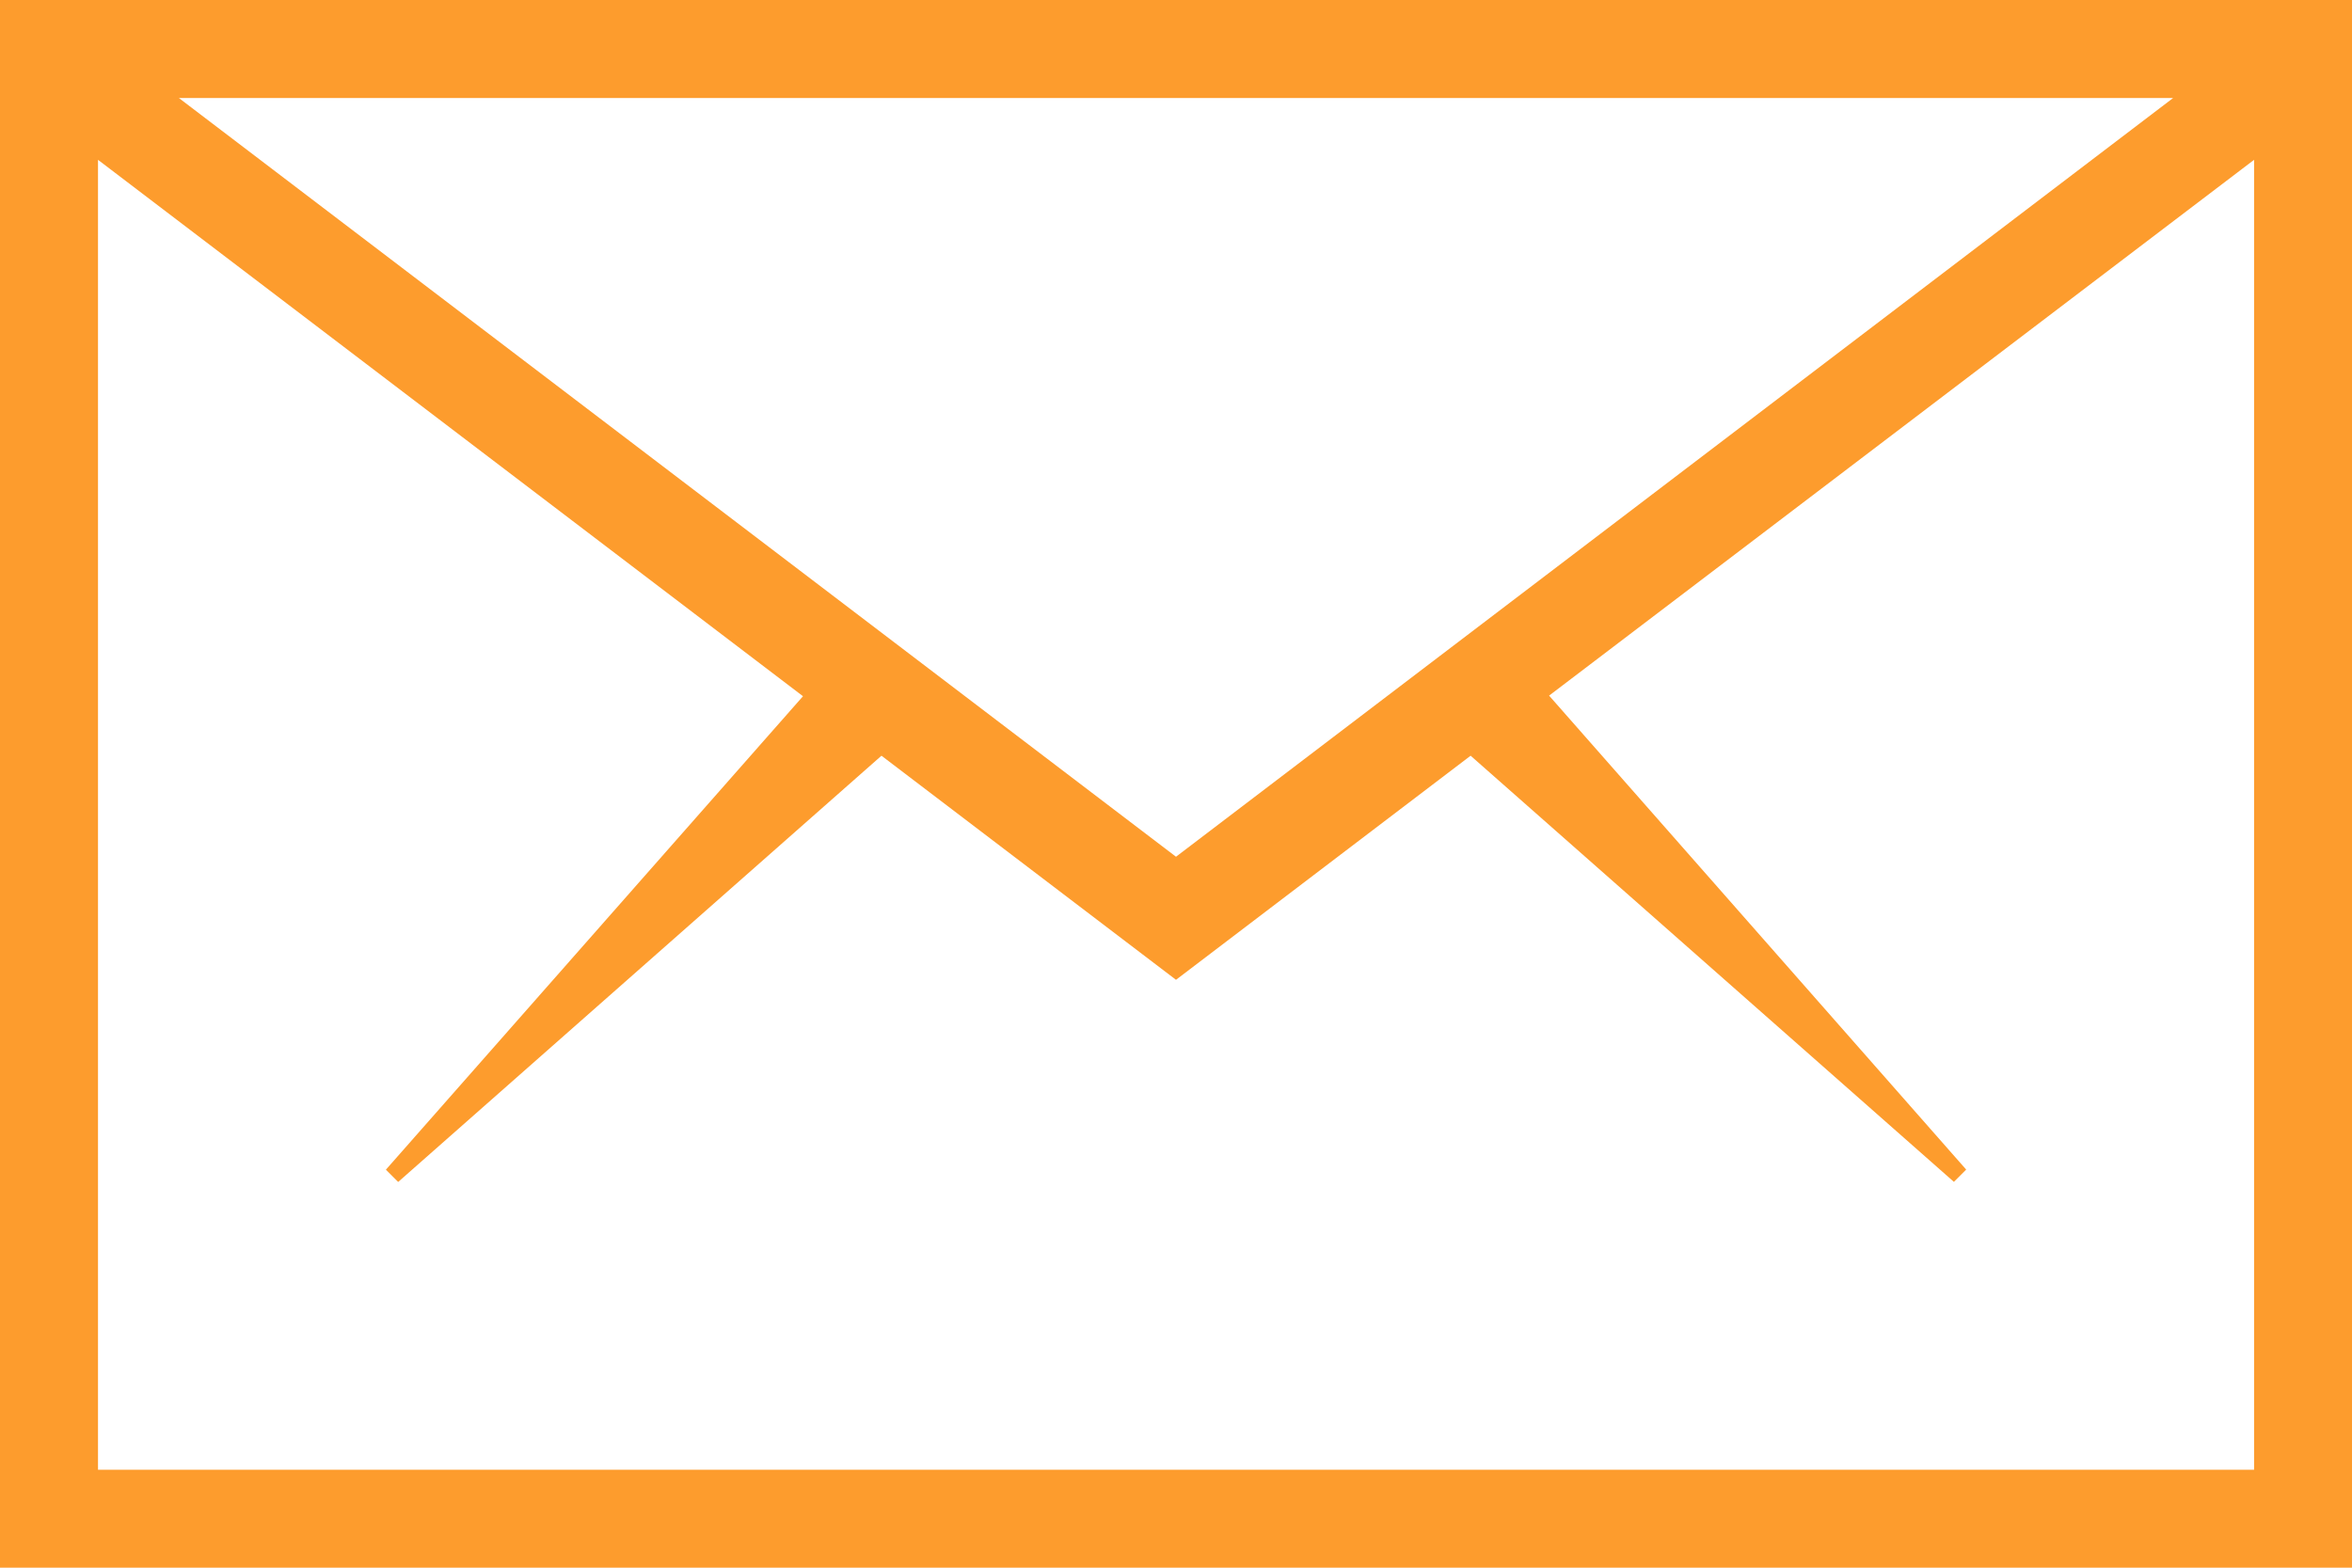<svg xmlns="http://www.w3.org/2000/svg" width="27" height="18" viewBox="0 0 27 18">
  <path id="Icon_ion-ios-email-outline" data-name="Icon ion-ios-email-outline" d="M4.5,9V27h27V9ZM18,18.837,6.553,10.125H29.447ZM5.625,25.875V10.835l8.093,6.159L8.93,22.43l.141.141,5.548-4.894L18,20.25l3.382-2.573L26.93,22.57l.141-.141-4.788-5.442,8.093-6.152v15.04Z" transform="translate(-4.5 -9)" fill="#fd9c2d"/>
</svg>

